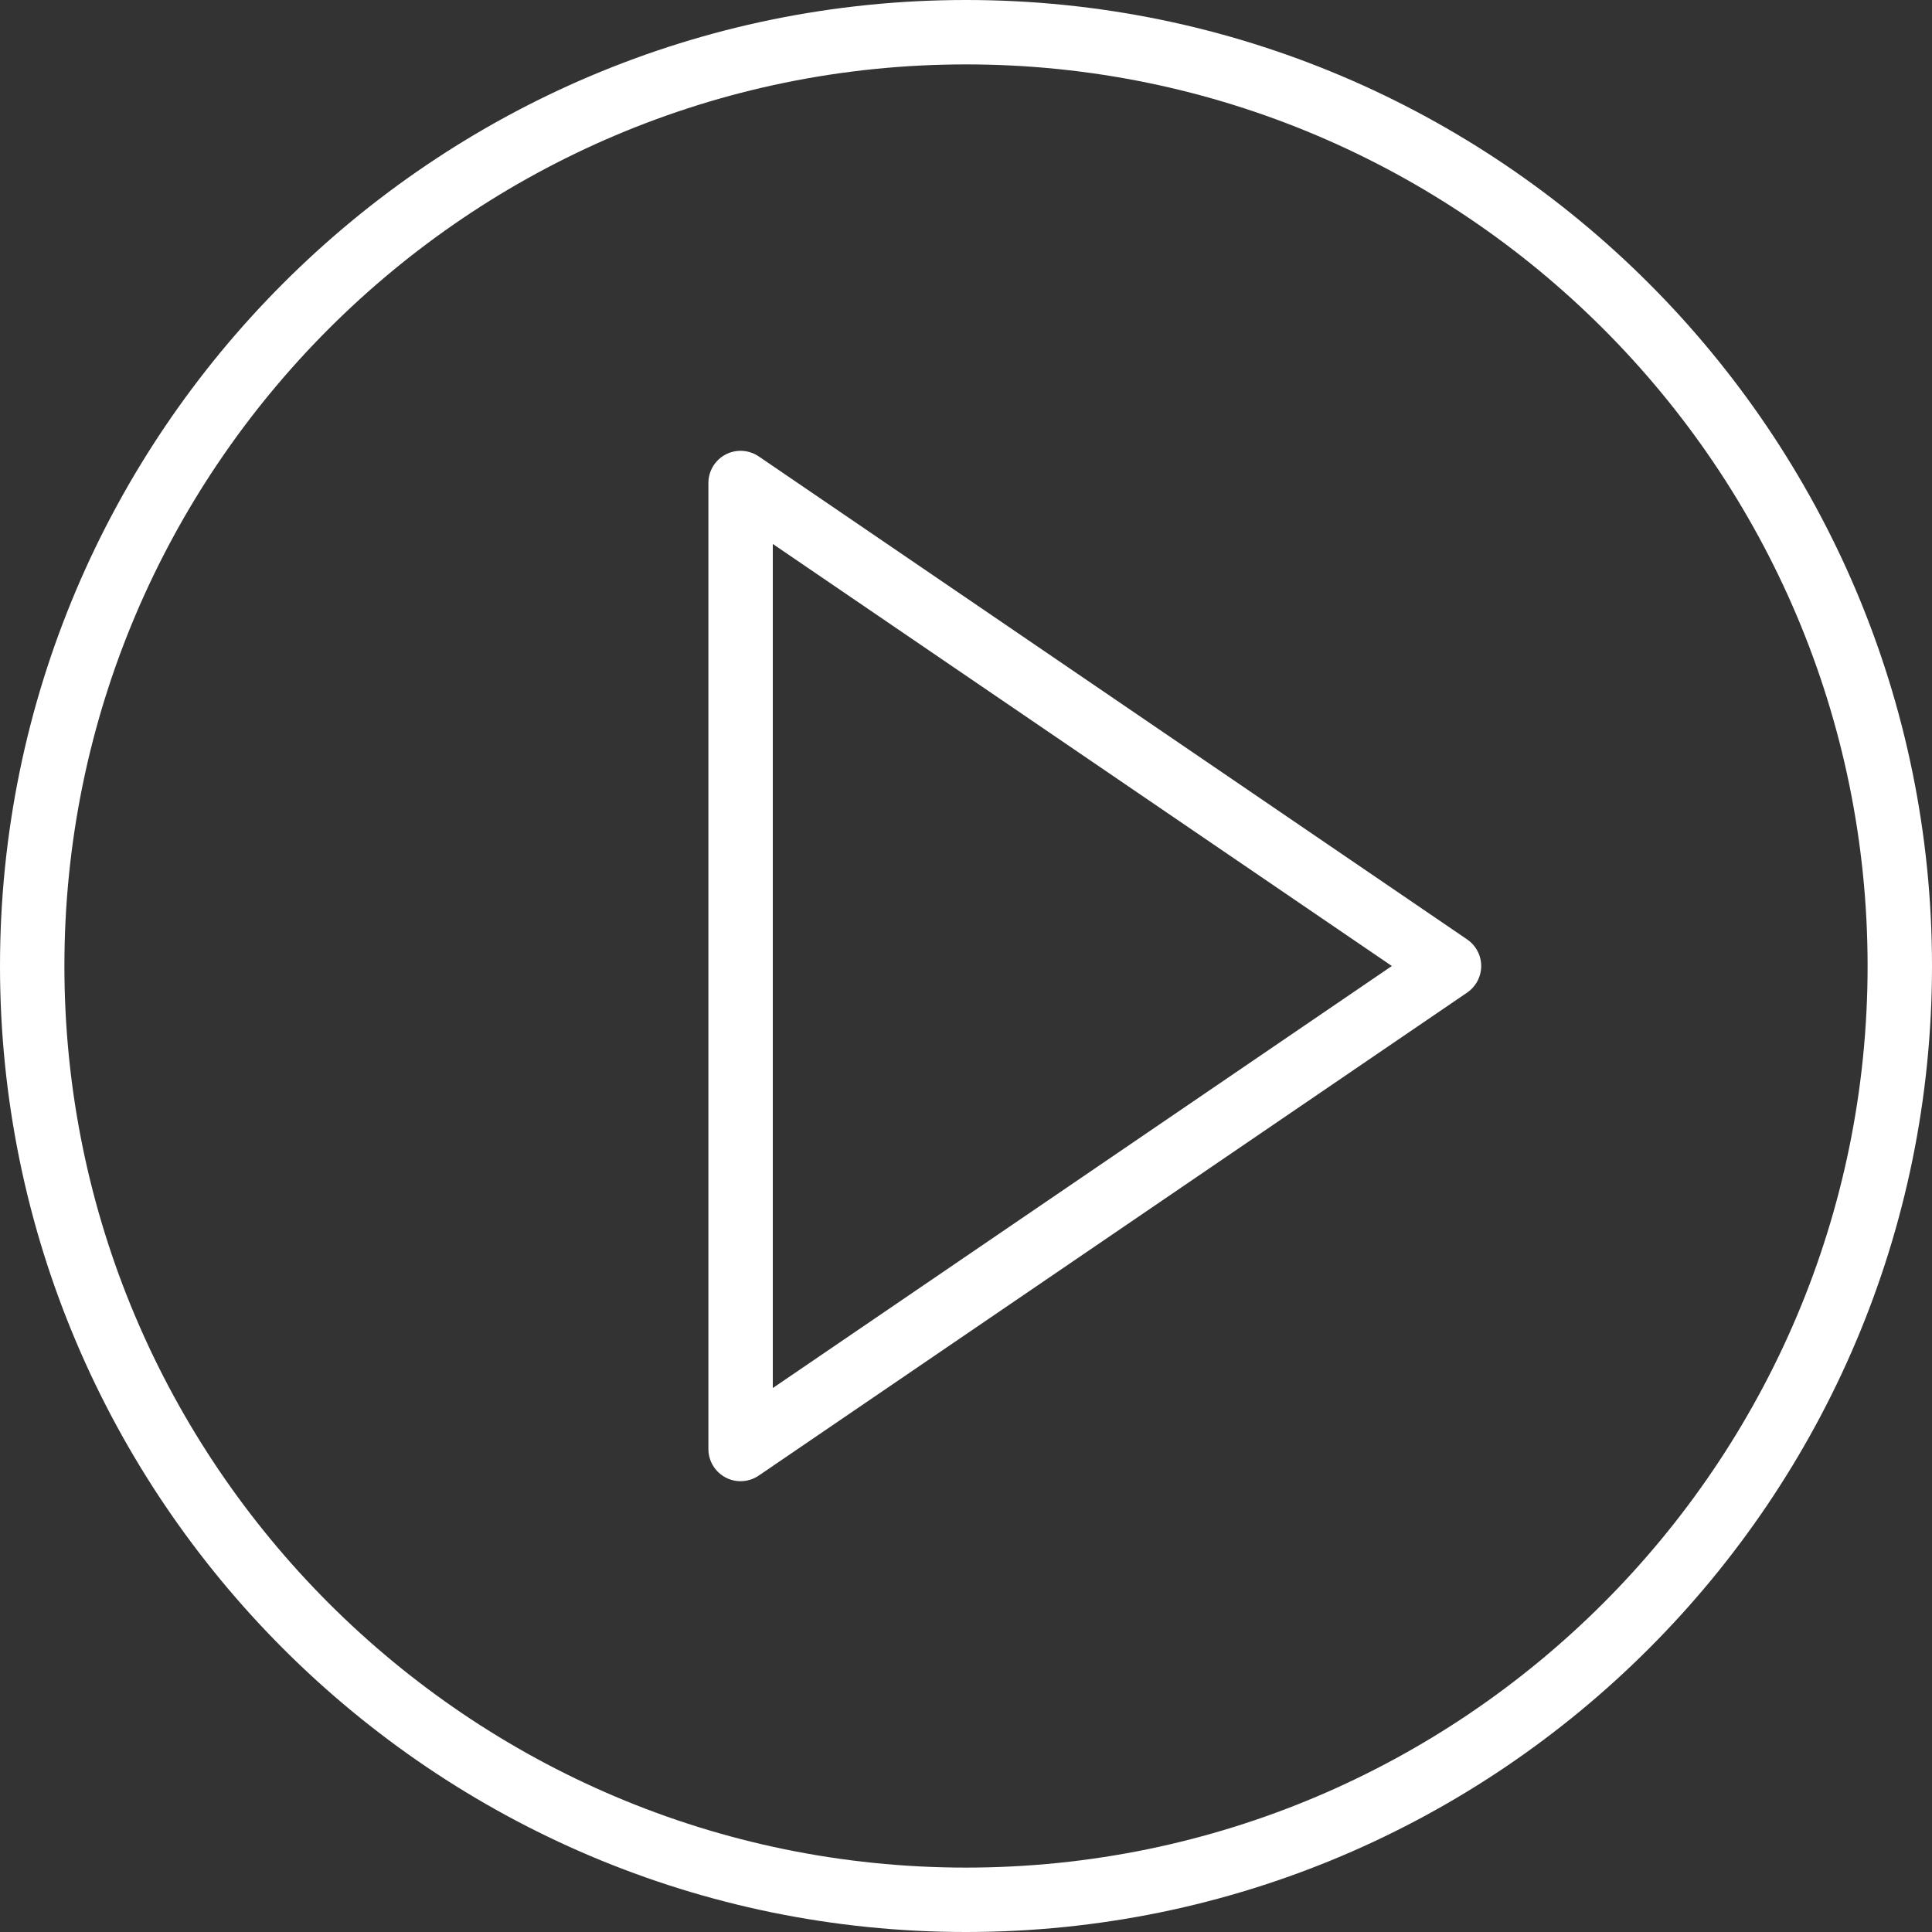 <?xml version="1.0" encoding="UTF-8"?> <svg xmlns="http://www.w3.org/2000/svg" width="800" height="800" viewBox="0 0 800 800" fill="none"><rect x="0" y="0" width="800" height="800" fill="#333333" stroke="none"/> <g clip-path="url(#clip0_1734_8103)"> <path d="M607.505 388.987L314.172 188.987C310.079 186.214 304.799 185.907 300.425 188.214C296.065 190.52 293.332 195.054 293.332 200V600C293.332 604.947 296.065 609.48 300.439 611.787C302.385 612.827 304.532 613.334 306.665 613.334C309.292 613.334 311.919 612.547 314.172 611.014L607.505 411.014C611.145 408.534 613.332 404.414 613.332 400C613.332 395.587 611.145 391.467 607.505 388.987ZM319.999 574.76V225.24L576.332 400L319.999 574.76Z" fill="white"></path> <path d="M400 0C179.44 0 0 179.44 0 400C0 620.56 179.44 800 400 800C620.56 800 800 620.56 800 400C800 179.44 620.56 0 400 0ZM400 773.333C194.147 773.333 26.667 605.853 26.667 400C26.667 194.147 194.147 26.667 400 26.667C605.853 26.667 773.333 194.147 773.333 400C773.333 605.853 605.853 773.333 400 773.333Z" fill="white"></path> </g> <defs> <clipPath id="clip0_1734_8103"> <rect width="800" height="800" fill="white"></rect> </clipPath> </defs> </svg> 